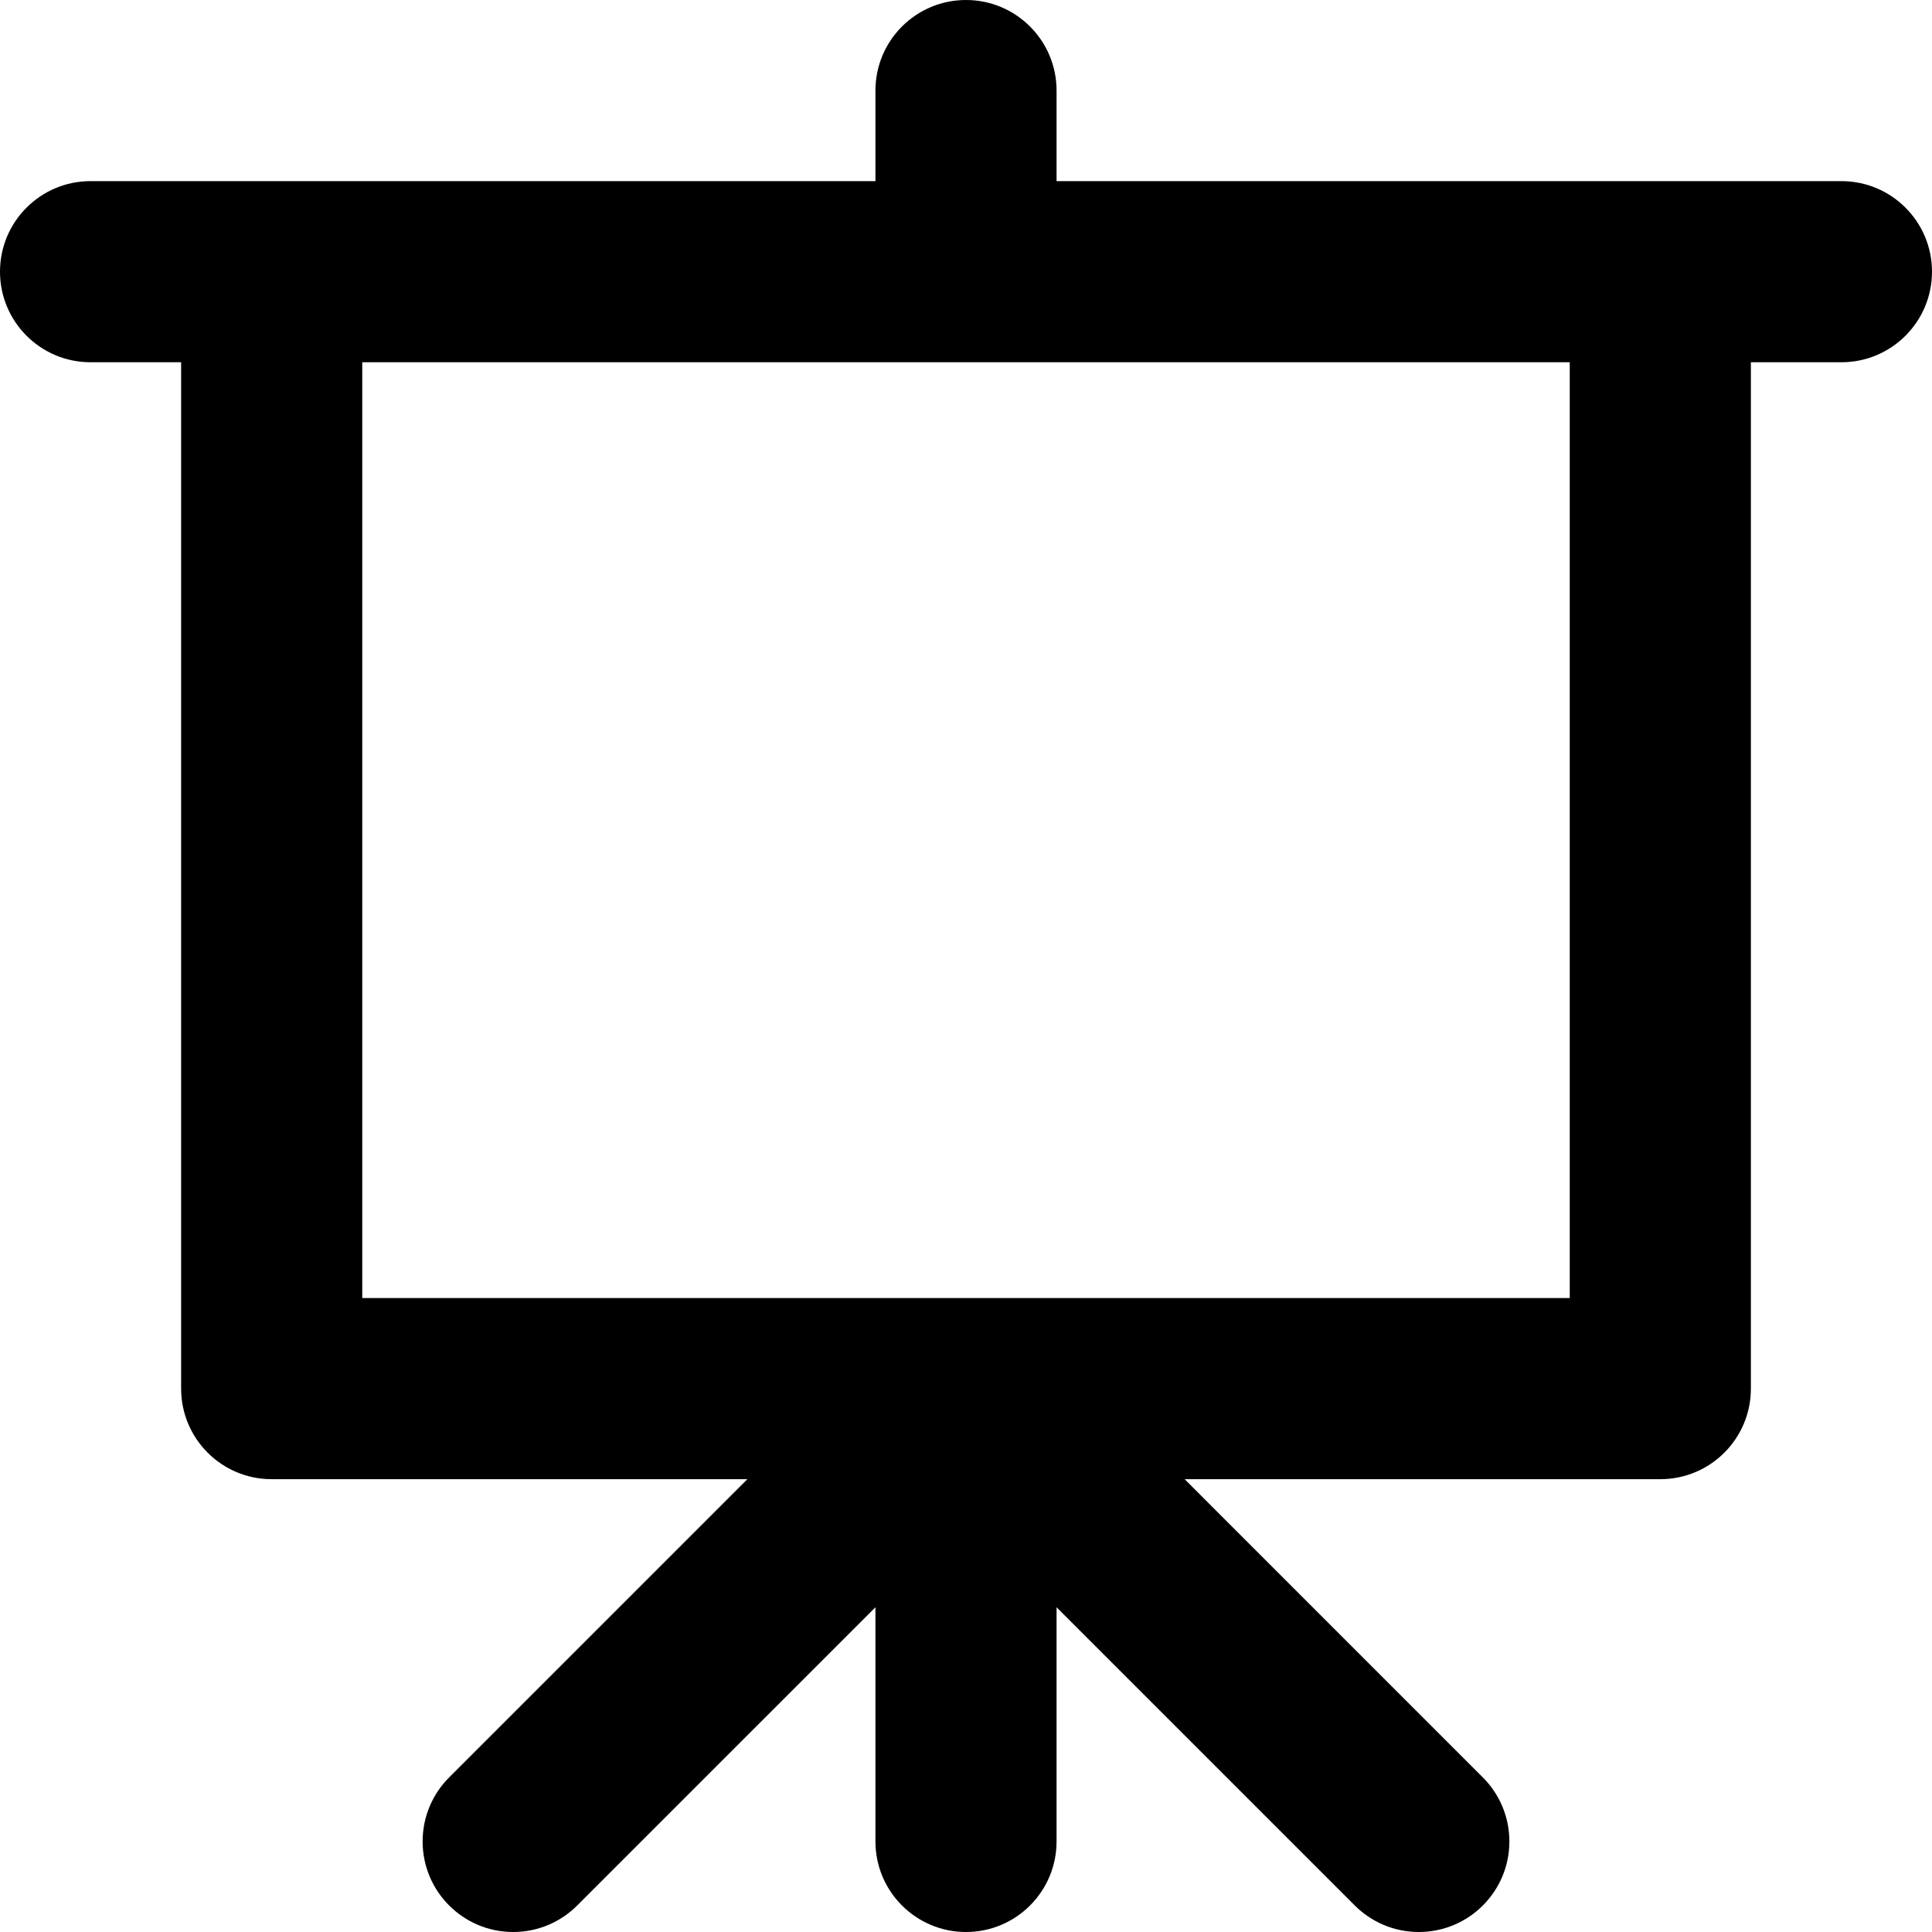 <?xml version="1.0" encoding="utf-8"?>
<!-- Generator: Adobe Illustrator 17.0.0, SVG Export Plug-In . SVG Version: 6.00 Build 0)  -->
<!DOCTYPE svg PUBLIC "-//W3C//DTD SVG 1.1//EN" "http://www.w3.org/Graphics/SVG/1.1/DTD/svg11.dtd">
<svg version="1.1" id="PRESENTATION_1_" xmlns="http://www.w3.org/2000/svg" xmlns:xlink="http://www.w3.org/1999/xlink" x="0px"
	 y="0px" width="64px" height="64px" viewBox="0 0 64 64" enable-background="new 0 0 64 64" xml:space="preserve">
<g id="PRESENTATION">
	<g>
		<path fill-rule="evenodd" clip-rule="evenodd" d="M61,6H35V3c0-1.657-1.343-3-3-3c-1.657,0-3,1.343-3,3v3H3C1.343,6,0,7.343,0,9
			c0,1.657,1.343,3,3,3h3v34c0,1.657,1.343,3,3,3h15.757l-9.879,9.879C14.336,59.422,14,60.172,14,61c0,1.657,1.343,3,3,3
			c0.828,0,1.579-0.336,2.121-0.879L29,53.243V61c0,1.657,1.343,3,3,3c1.657,0,3-1.343,3-3v-7.757l9.879,9.879
			C45.422,63.664,46.172,64,47,64c1.657,0,3-1.343,3-3c0-0.828-0.336-1.578-0.879-2.121L39.243,49H55c1.657,0,3-1.343,3-3V12h3
			c1.657,0,3-1.343,3-3C64,7.343,62.657,6,61,6z M52,43H12V12h40V43z"/>
	</g>
</g>
</svg>

